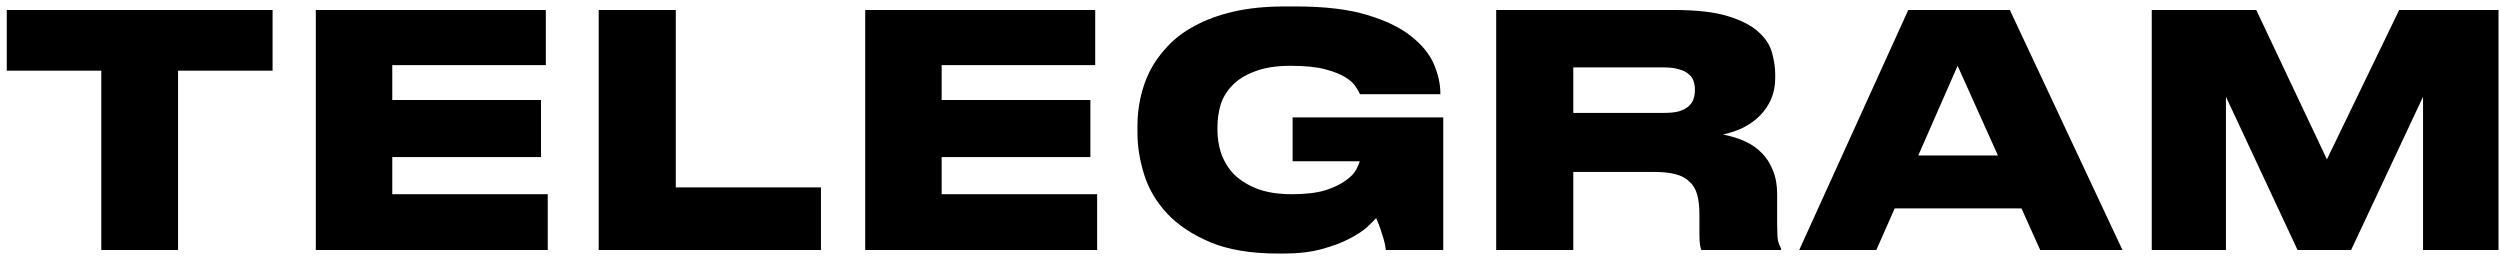 <?xml version="1.0" encoding="UTF-8"?> <svg xmlns="http://www.w3.org/2000/svg" width="310" height="32" viewBox="0 0 310 32" fill="none"><path d="M12.56 8.76H0.84V1.24H33.8V8.76H22.08V31H12.56V8.76ZM67.681 1.24V8.08H48.641V12.4H67.081V19.48H48.641V24.08H67.921V31H39.161V1.24H67.681ZM83.799 1.24V23.24H101.799V31H74.239V1.24H83.799ZM135.806 1.24V8.08H116.766V12.4H135.206V19.48H116.766V24.08H136.046V31H107.286V1.24H135.806ZM158.484 31.44C155.124 31.44 152.324 30.973 150.084 30.04C147.87 29.107 146.084 27.92 144.724 26.48C143.39 25.04 142.444 23.44 141.884 21.68C141.324 19.893 141.044 18.16 141.044 16.48V15.52C141.044 14.453 141.164 13.347 141.404 12.2C141.644 11.053 142.03 9.933 142.564 8.84C143.124 7.747 143.857 6.72 144.764 5.76C145.67 4.773 146.804 3.92 148.164 3.2C149.524 2.453 151.124 1.867 152.964 1.44C154.804 1.013 156.924 0.8 159.324 0.8H160.684C164.257 0.8 167.19 1.147 169.484 1.84C171.804 2.533 173.63 3.413 174.964 4.48C176.324 5.547 177.27 6.707 177.804 7.96C178.337 9.213 178.604 10.413 178.604 11.56V11.68H168.644C168.564 11.493 168.404 11.213 168.164 10.84C167.95 10.44 167.537 10.04 166.924 9.64C166.31 9.24 165.457 8.893 164.364 8.6C163.27 8.307 161.83 8.16 160.044 8.16C158.284 8.16 156.817 8.387 155.644 8.84C154.47 9.267 153.537 9.84 152.844 10.56C152.15 11.253 151.657 12.053 151.364 12.96C151.097 13.867 150.964 14.787 150.964 15.72V16.2C150.964 17.107 151.11 18.027 151.404 18.96C151.724 19.893 152.23 20.747 152.924 21.52C153.644 22.267 154.59 22.88 155.764 23.36C156.964 23.84 158.444 24.08 160.204 24.08C161.884 24.08 163.257 23.92 164.324 23.6C165.39 23.253 166.23 22.853 166.844 22.4C167.484 21.947 167.924 21.493 168.164 21.04C168.404 20.587 168.55 20.24 168.604 20H160.284V14.56H178.964V31H171.844C171.817 30.733 171.764 30.427 171.684 30.08C171.604 29.733 171.497 29.373 171.364 29C171.257 28.627 171.137 28.267 171.004 27.92C170.87 27.573 170.75 27.28 170.644 27.04C170.43 27.28 170.057 27.653 169.524 28.16C168.99 28.64 168.257 29.12 167.324 29.6C166.417 30.08 165.284 30.507 163.924 30.88C162.59 31.253 161.004 31.44 159.164 31.44H158.484ZM195.088 14H206.328C207.101 14 207.728 13.933 208.208 13.8C208.714 13.64 209.114 13.427 209.408 13.16C209.701 12.893 209.901 12.587 210.008 12.24C210.114 11.893 210.168 11.533 210.168 11.16V11.08C210.168 10.733 210.114 10.4 210.008 10.08C209.901 9.733 209.701 9.44 209.408 9.2C209.114 8.933 208.714 8.733 208.208 8.6C207.728 8.44 207.101 8.36 206.328 8.36H195.088V14ZM213.648 16.68C214.634 16.867 215.541 17.147 216.368 17.52C217.194 17.893 217.901 18.387 218.488 19C219.074 19.587 219.528 20.307 219.848 21.16C220.194 21.987 220.368 22.96 220.368 24.08V27.96C220.368 28.893 220.408 29.547 220.488 29.92C220.594 30.293 220.714 30.587 220.848 30.8V31H210.968C210.914 30.893 210.861 30.693 210.808 30.4C210.754 30.107 210.728 29.653 210.728 29.04V26.56C210.728 25.6 210.634 24.787 210.448 24.12C210.261 23.453 209.941 22.92 209.488 22.52C209.061 22.093 208.488 21.787 207.768 21.6C207.048 21.413 206.168 21.32 205.128 21.32H195.088V31H185.528V1.24H207.608C210.381 1.24 212.594 1.493 214.248 2C215.901 2.507 217.154 3.147 218.008 3.92C218.888 4.693 219.461 5.56 219.728 6.52C219.994 7.48 220.128 8.4 220.128 9.28V9.64C220.128 10.627 219.954 11.52 219.608 12.32C219.261 13.093 218.794 13.773 218.208 14.36C217.621 14.947 216.928 15.44 216.128 15.84C215.354 16.213 214.528 16.493 213.648 16.68ZM242.744 8.16L237.864 19.28H247.744L242.744 8.16ZM250.664 25.84H234.944L232.664 31H223.104L236.624 1.24H249.224L263.184 31H252.984L250.664 25.84ZM266.817 1.24H279.777L288.537 19.76L297.497 1.24H309.817V31H300.457V12L291.537 31H284.897L276.017 12V31H266.817V1.24Z" fill="black"></path></svg> 